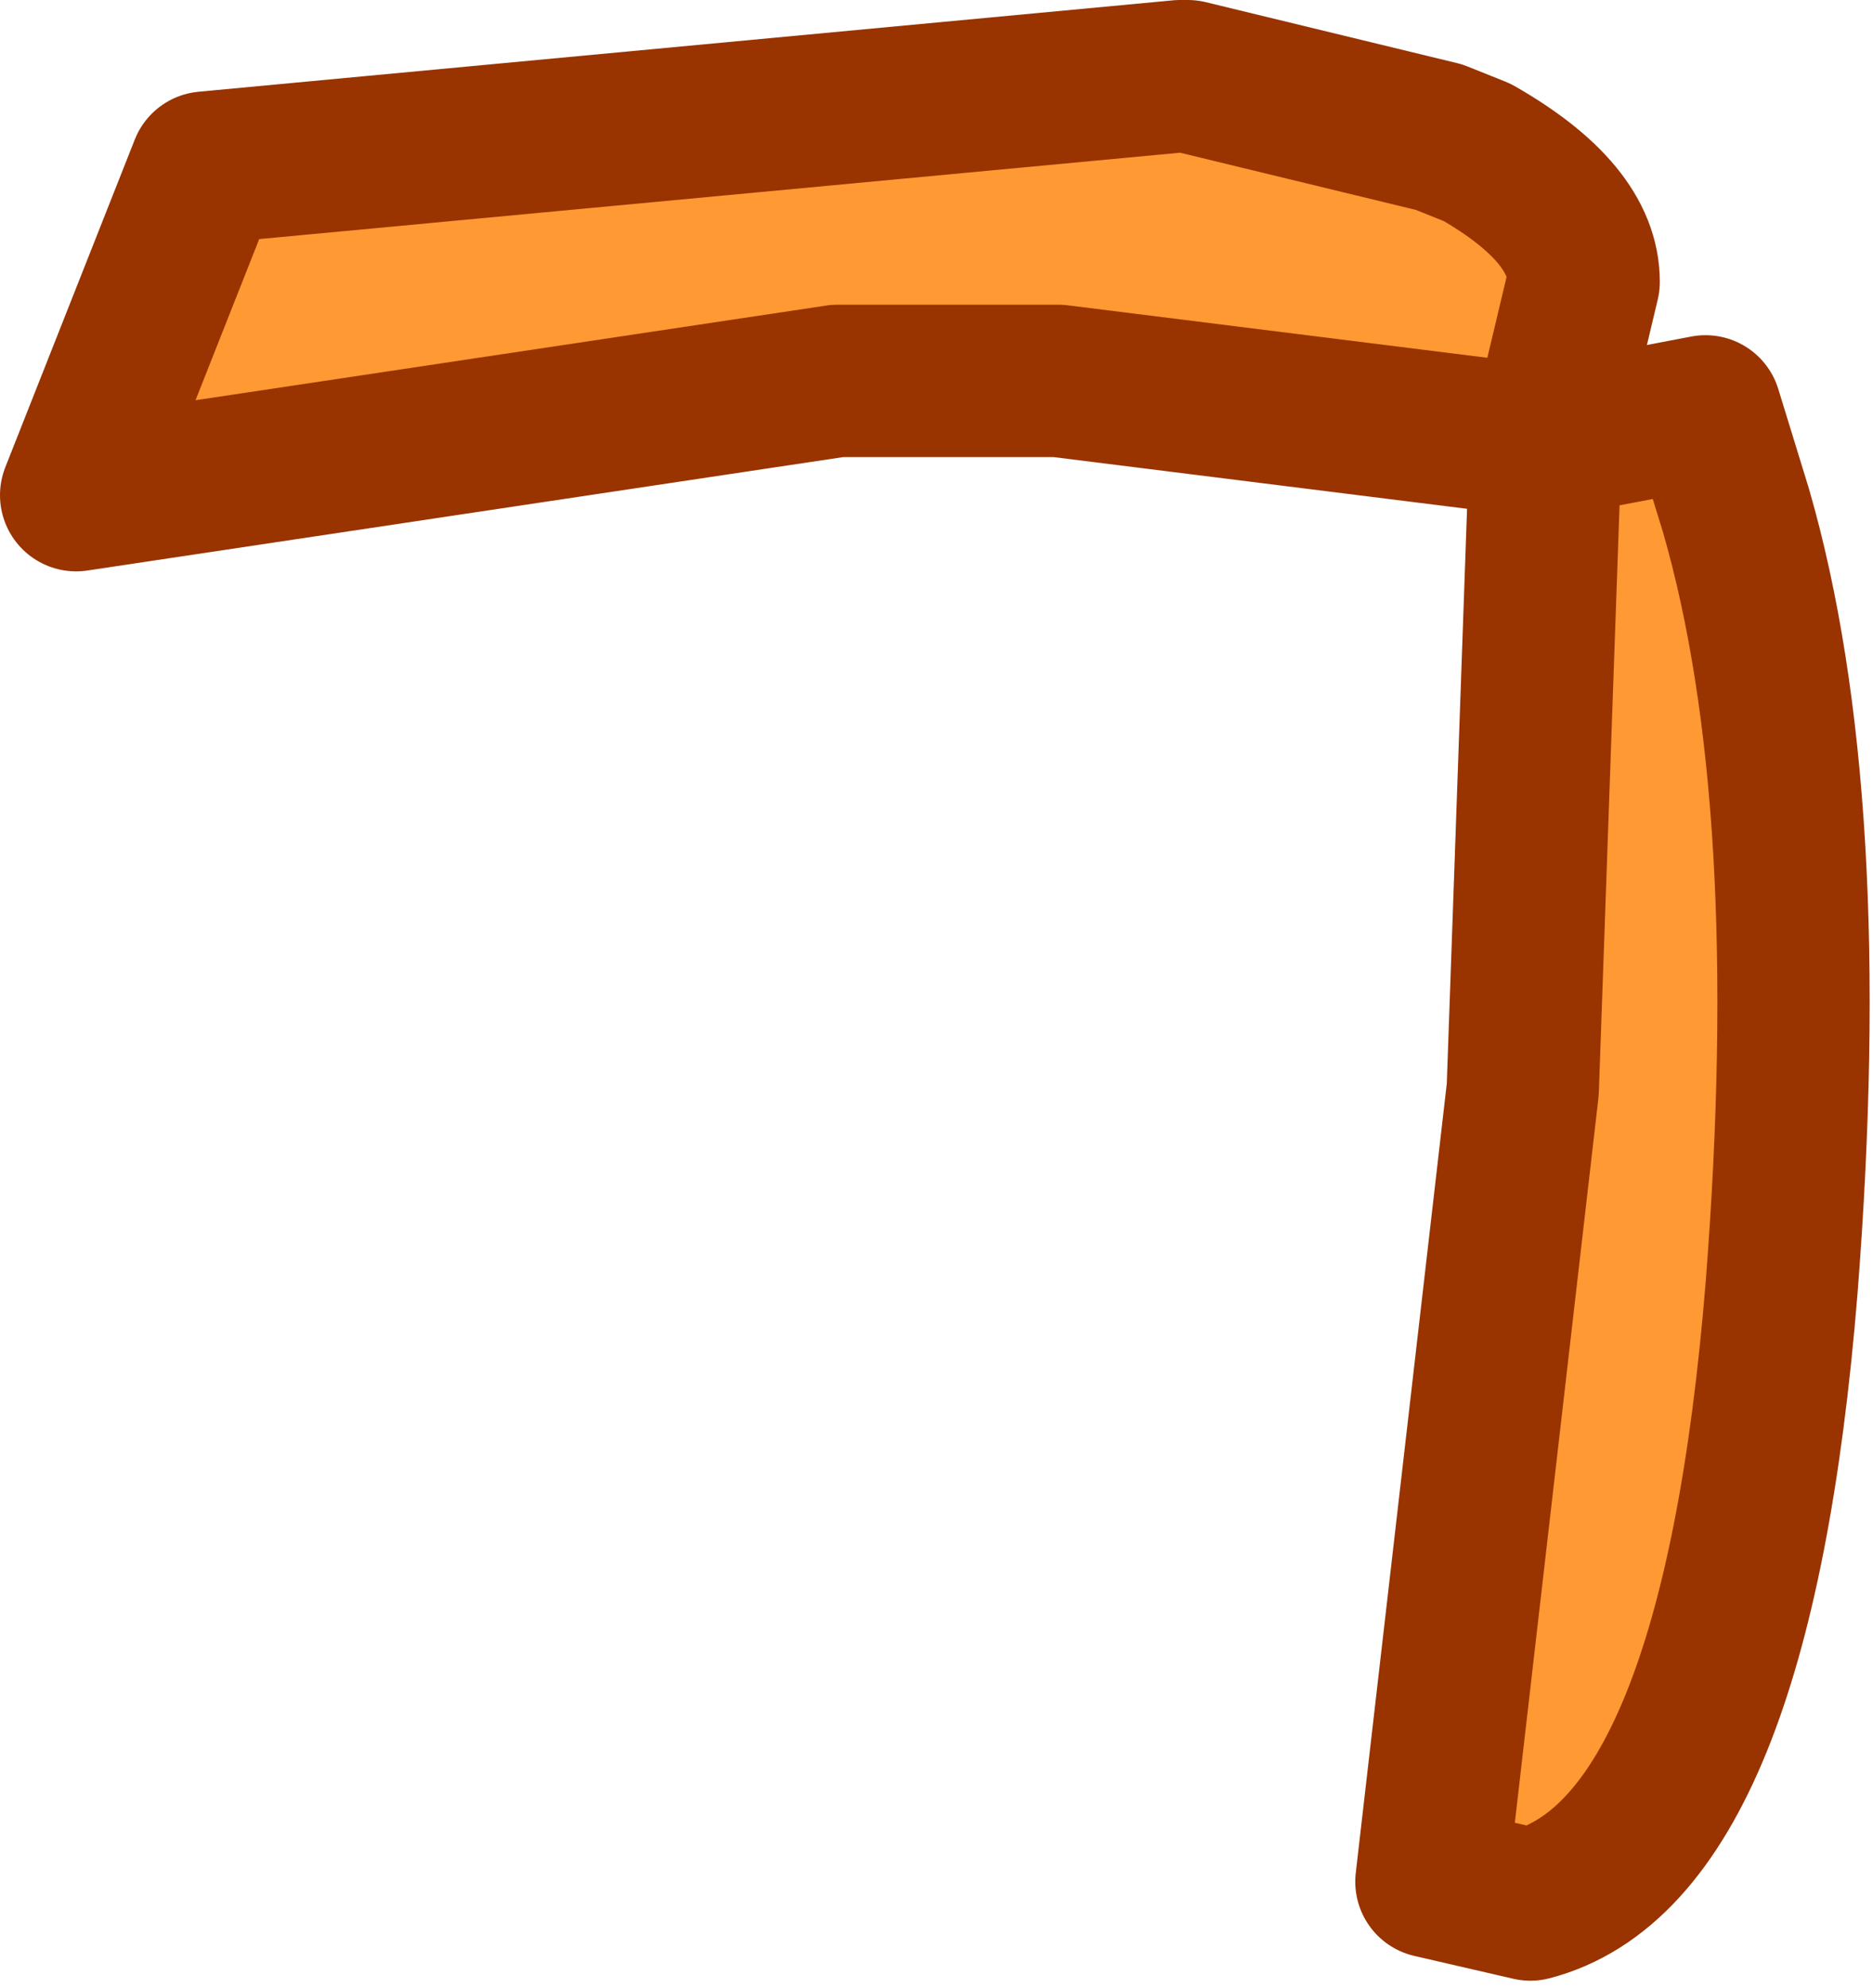 <?xml version="1.0" encoding="UTF-8" standalone="no"?>
<svg xmlns:xlink="http://www.w3.org/1999/xlink" height="13.05px" width="12.3px" xmlns="http://www.w3.org/2000/svg">
  <g transform="matrix(1.0, 0.0, 0.0, 1.0, 0.5, 0.5)">
    <path d="M8.95 0.4 L9.2 0.5 Q9.9 0.9 9.9 1.35 L9.65 2.4 6.45 2.0 5.0 2.0 0.0 2.75 0.85 0.6 7.25 0.0 7.3 0.0 8.95 0.4" fill="#ff9933" fill-rule="evenodd" stroke="none"/>
    <path d="M8.95 0.4 L9.2 0.5 Q9.9 0.9 9.9 1.35 L9.65 2.4 6.45 2.0 5.0 2.0 0.0 2.75 0.85 0.6 7.25 0.0 7.3 0.0 8.95 0.4 Z" fill="none" stroke="#993300" stroke-linecap="round" stroke-linejoin="round" stroke-width="1.0"/>
    <path d="M10.9 2.85 Q11.45 4.75 11.2 7.95 10.9 11.65 9.55 12.0 L8.9 11.85 9.5 6.65 9.65 2.4 10.7 2.2 10.9 2.85" fill="#ff9933" fill-rule="evenodd" stroke="none"/>
    <path d="M10.9 2.85 Q11.45 4.75 11.2 7.95 10.9 11.65 9.55 12.0 L8.9 11.85 9.5 6.65 9.65 2.4 10.7 2.2 10.9 2.85 Z" fill="none" stroke="#993300" stroke-linecap="round" stroke-linejoin="round" stroke-width="1.0"/>
  </g>
</svg>

